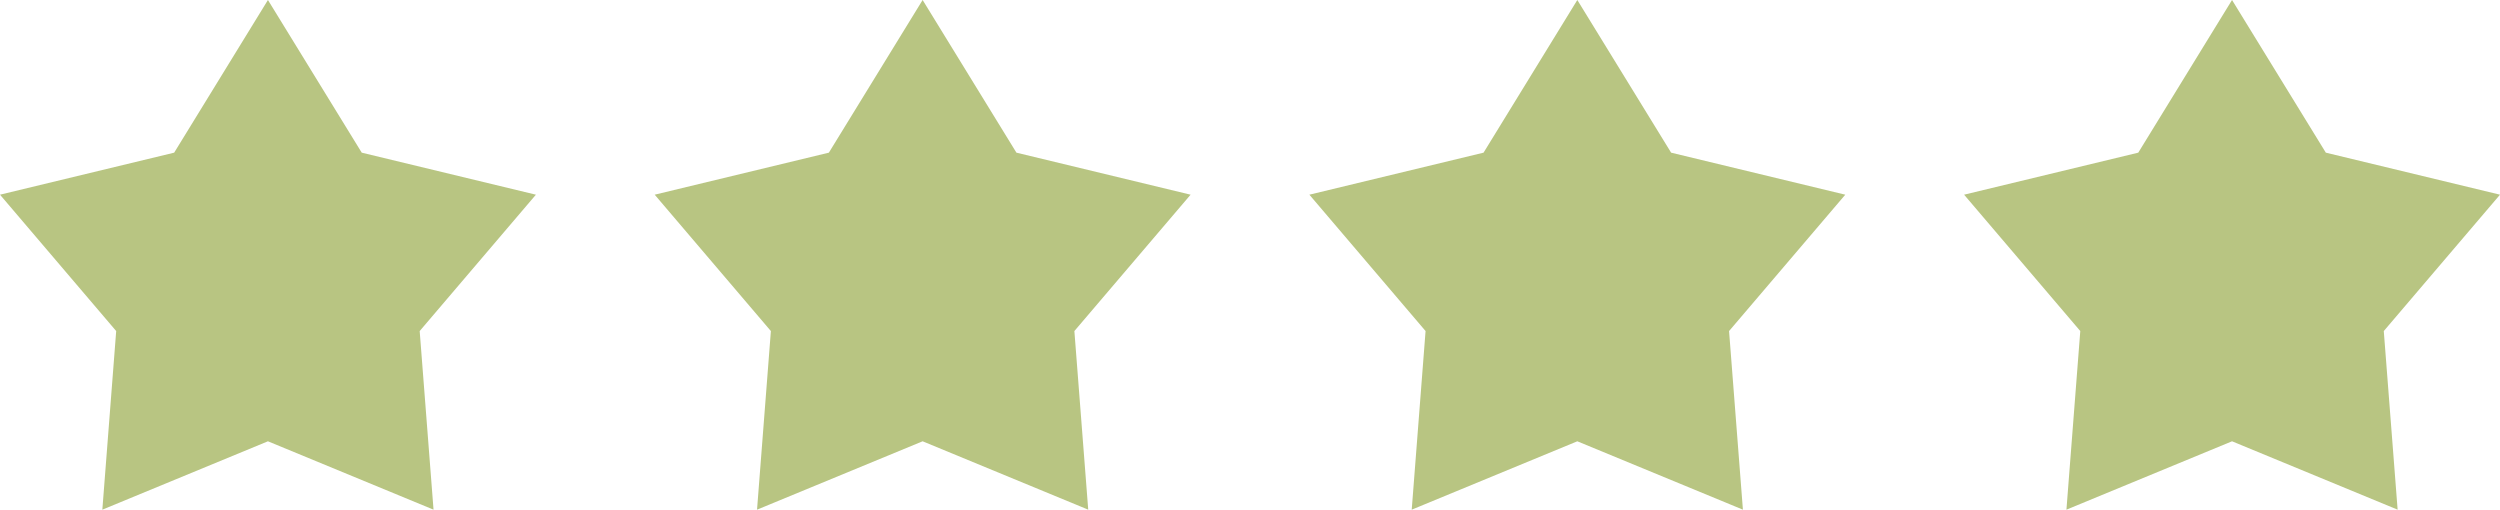 <svg xmlns="http://www.w3.org/2000/svg" width="87.744" height="17.888" viewBox="0 0 87.744 17.888">
  <g id="Gruppe_51" data-name="Gruppe 51" transform="translate(-1476.091 -872)">
    <path id="Pfad_65" data-name="Pfad 65" d="M-36.722,0l-3.291,5.358-6.113,1.475,4.078,4.786-.486,6.269,5.812-2.4,5.812,2.4-.486-6.269,4.079-4.786L-33.43,5.358Z" transform="translate(1522.217 872)" fill="#b8c582"/>
    <path id="Pfad_68" data-name="Pfad 68" d="M-36.722,0l-3.291,5.358-6.113,1.475,4.078,4.786-.486,6.269,5.812-2.4,5.812,2.4-.486-6.269,4.079-4.786L-33.43,5.358Z" transform="translate(1568.173 872)" fill="#b8c582"/>
    <path id="Pfad_66" data-name="Pfad 66" d="M-36.722,0l-3.291,5.358-6.113,1.475,4.078,4.786-.486,6.269,5.812-2.4,5.812,2.4-.486-6.269,4.079-4.786L-33.43,5.358Z" transform="translate(1545.195 872)" fill="#b8c582"/>
    <path id="Pfad_67" data-name="Pfad 67" d="M-36.722,0l-3.291,5.358-6.113,1.475,4.078,4.786-.486,6.269,5.812-2.4,5.812,2.4-.486-6.269,4.079-4.786L-33.43,5.358Z" transform="translate(1591.152 872)" fill="#b8c582"/>
  </g>
</svg>

